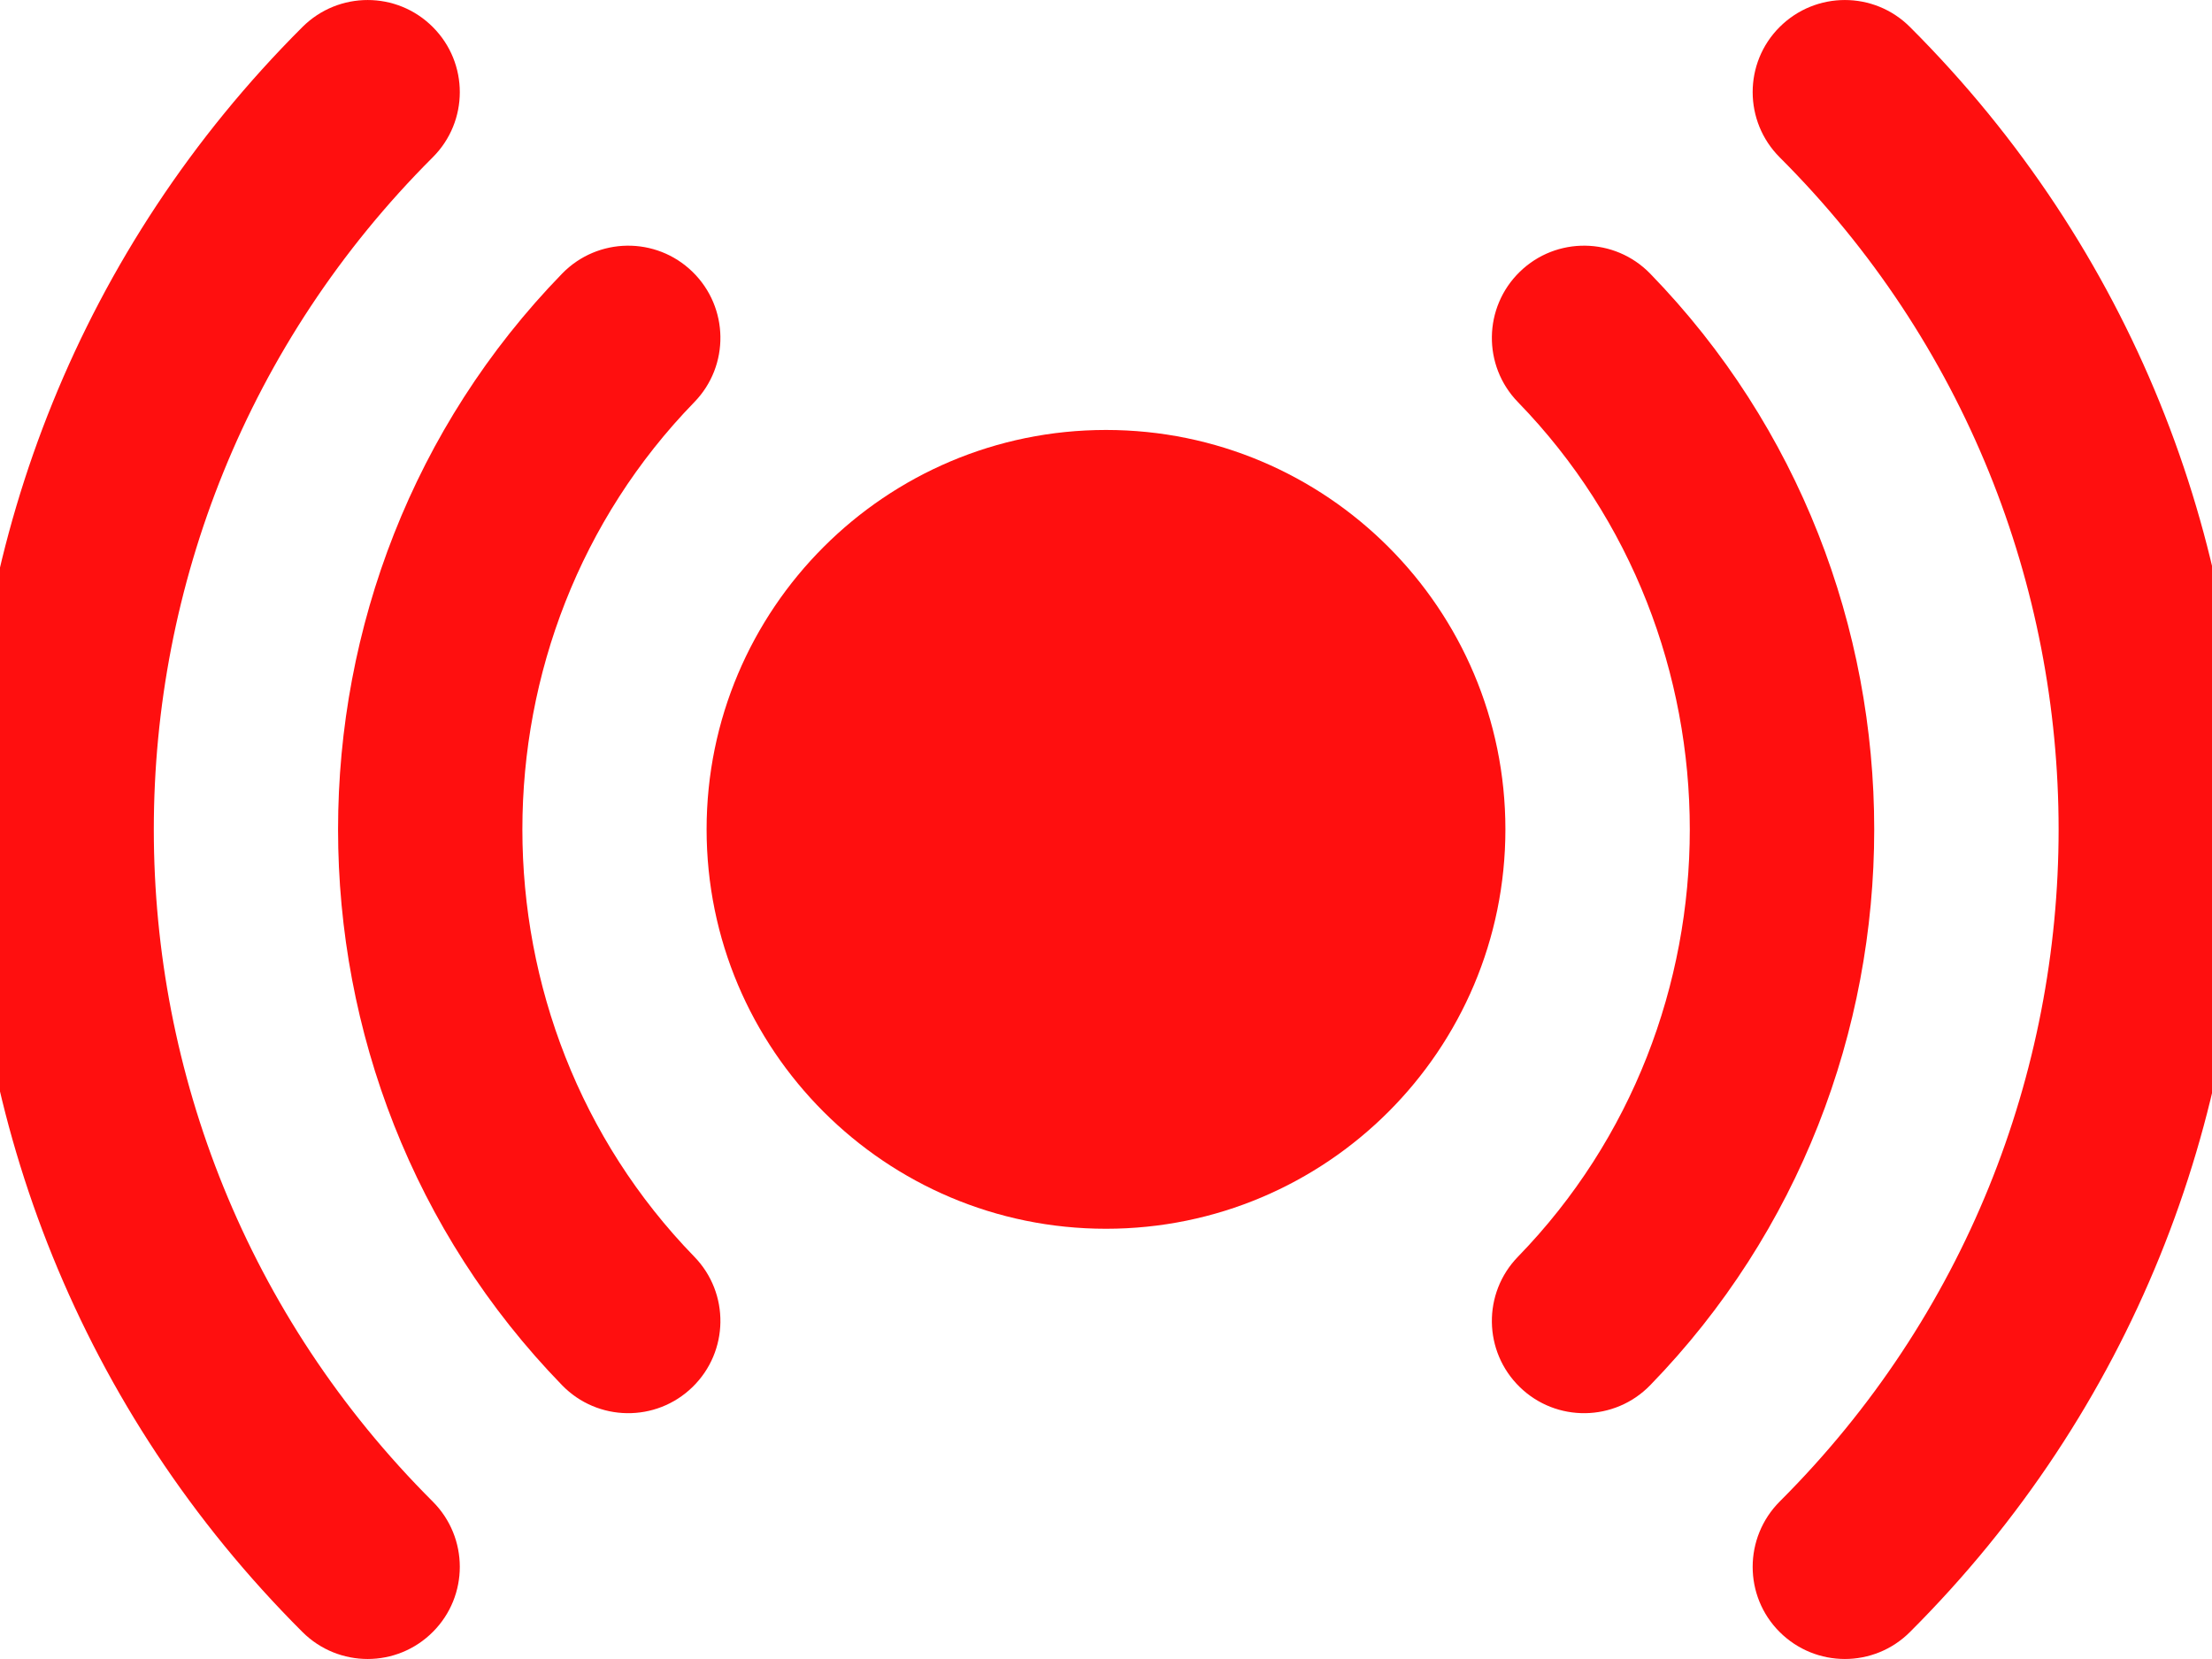 <svg width="16" height="12" viewBox="0 0 16 12" fill="none" xmlns="http://www.w3.org/2000/svg">
<path d="M8 3.11C6.405 3.11 5.111 4.404 5.111 5.999C5.111 7.595 6.405 8.888 8 8.888C9.596 8.888 10.889 7.595 10.889 5.999C10.889 4.404 9.596 3.11 8 3.11Z" fill="#FF0F0F"/>
<path fill-rule="evenodd" clip-rule="evenodd" d="M5.009 1.966C5.273 2.223 5.279 2.645 5.022 2.909C3.364 4.614 3.364 7.385 5.022 9.09C5.279 9.354 5.273 9.776 5.009 10.033C4.745 10.29 4.323 10.284 4.066 10.02C1.905 7.797 1.905 4.202 4.066 1.979C4.323 1.715 4.745 1.709 5.009 1.966ZM10.993 1.966C11.257 1.709 11.679 1.715 11.936 1.979C14.097 4.202 14.097 7.797 11.936 10.02C11.679 10.284 11.257 10.29 10.993 10.033C10.729 9.776 10.723 9.354 10.98 9.09C12.637 7.385 12.637 4.614 10.98 2.909C10.723 2.645 10.729 2.223 10.993 1.966Z" fill="#FF0F0F"/>
<path fill-rule="evenodd" clip-rule="evenodd" d="M3.131 0.196C3.391 0.456 3.391 0.878 3.13 1.138C0.44 3.824 0.44 8.176 3.13 10.861C3.391 11.122 3.391 11.544 3.131 11.804C2.871 12.065 2.449 12.065 2.188 11.805C-1.024 8.599 -1.024 3.401 2.188 0.195C2.449 -0.065 2.871 -0.065 3.131 0.196ZM12.872 0.196C13.133 -0.065 13.555 -0.065 13.815 0.195C17.027 3.401 17.027 8.599 13.815 11.805C13.555 12.065 13.133 12.065 12.872 11.804C12.612 11.544 12.613 11.122 12.873 10.861C15.563 8.176 15.563 3.824 12.873 1.138C12.613 0.878 12.612 0.456 12.872 0.196Z" fill="#FF0F0F"/>
</svg>
